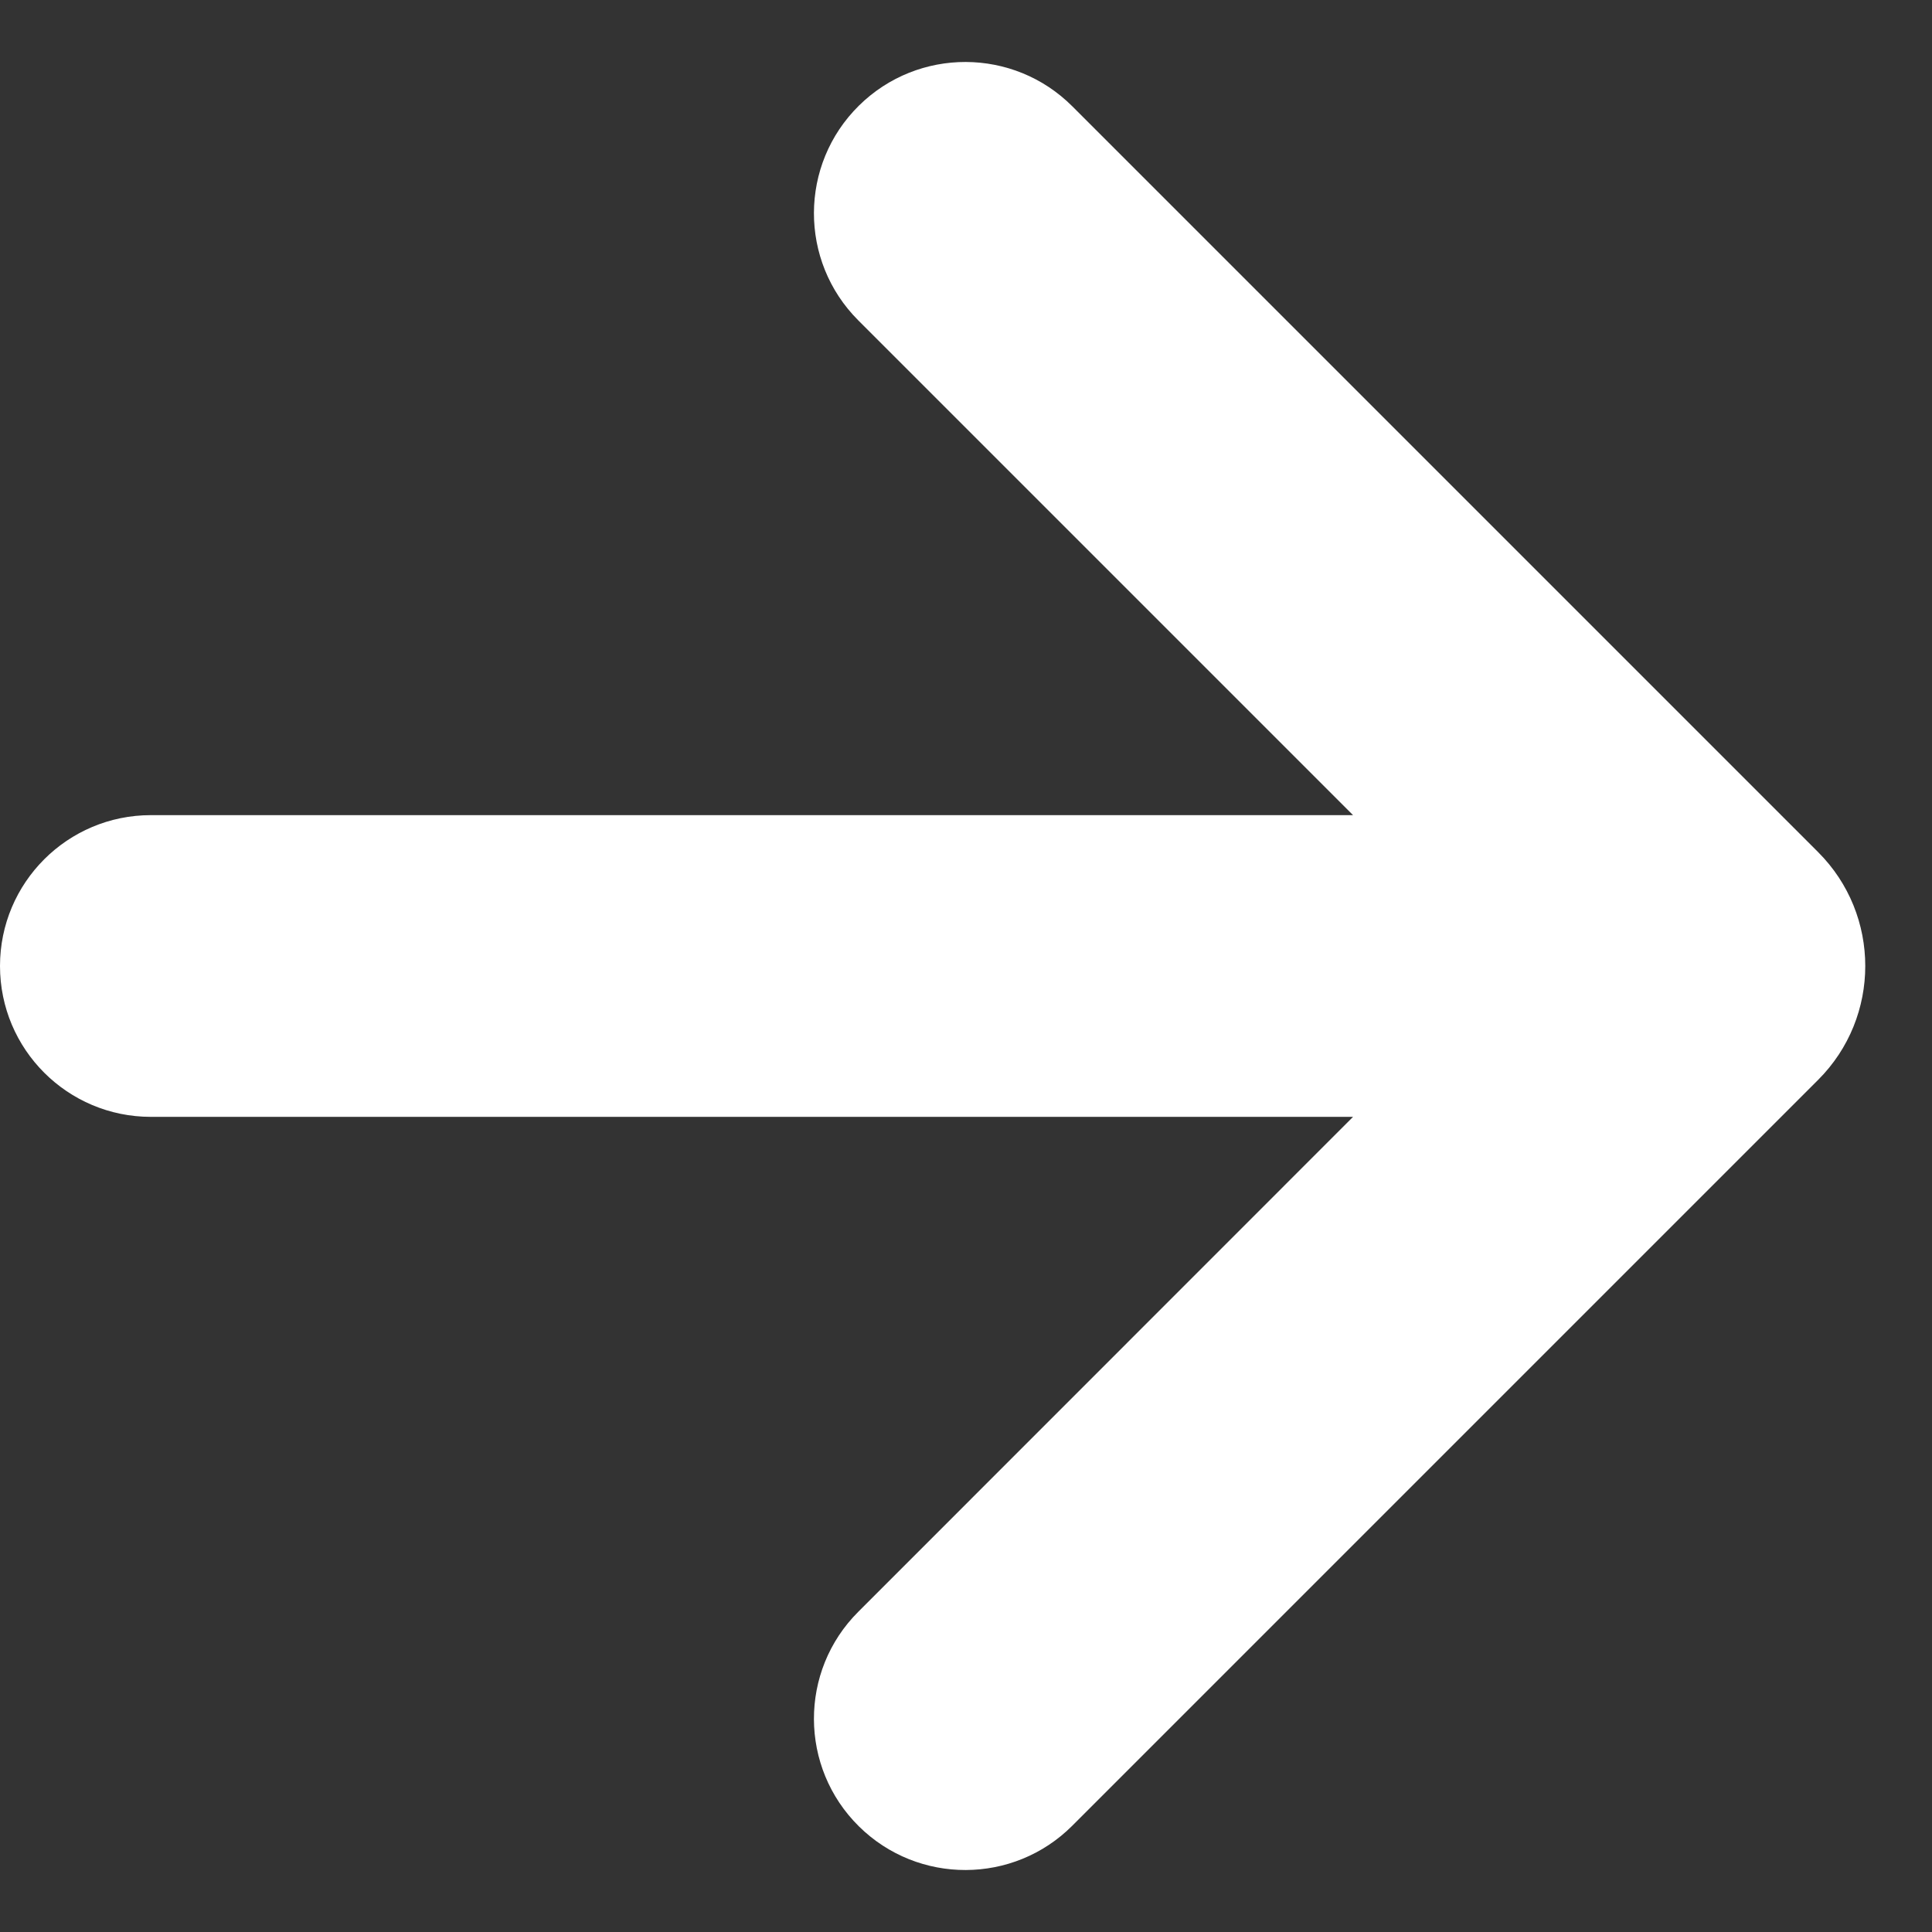 <svg width="12" height="12" viewBox="0 0 12 12" fill="none" xmlns="http://www.w3.org/2000/svg">
<rect x="0" y="0" width="12" height="12" fill="#333333" stroke="none"/>
<path d="M8.404 6.937H0.937C0.42 6.937 0 6.518 0 6C0 5.482 0.42 5.063 0.937 5.063H8.404L5.331 1.99C4.962 1.621 4.964 1.022 5.335 0.656C5.703 0.293 6.295 0.295 6.66 0.66L11.293 5.293C11.683 5.683 11.683 6.317 11.293 6.707L6.66 11.34C6.295 11.705 5.703 11.707 5.335 11.344C4.964 10.978 4.962 10.379 5.331 10.011L8.404 6.937Z" fill="white"/>
</svg>

